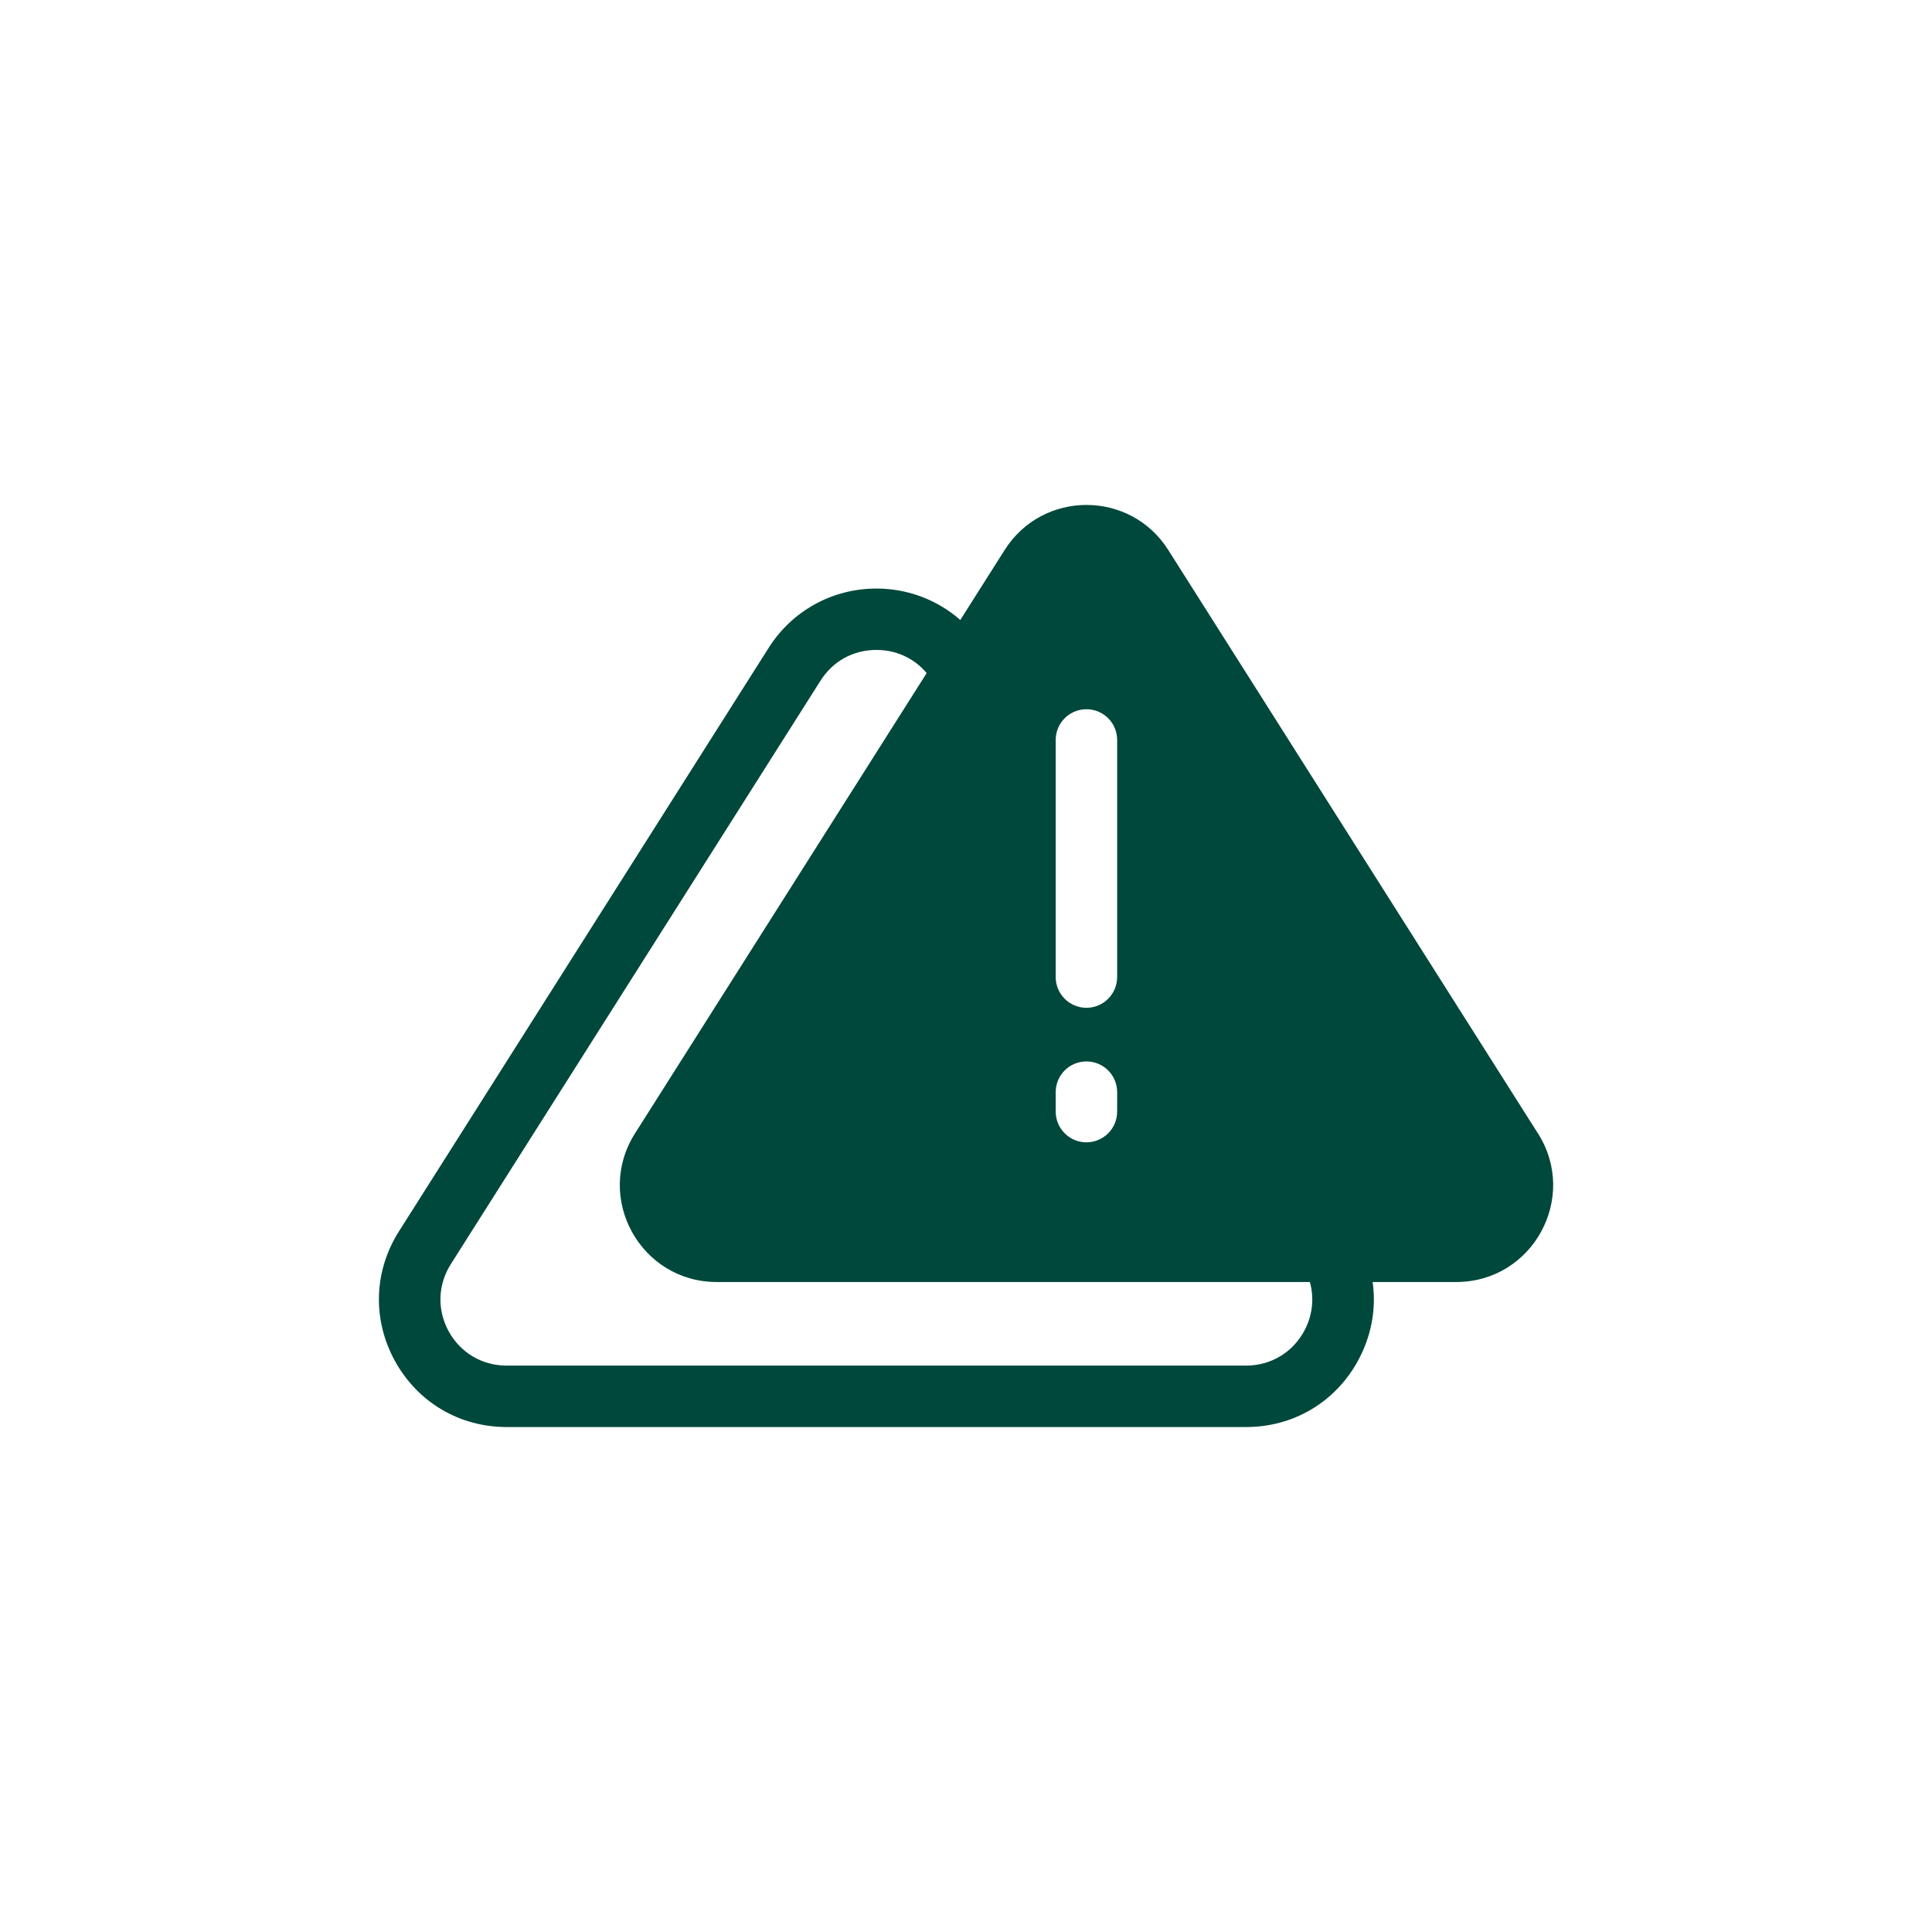 <?xml version="1.0" encoding="UTF-8"?>
<svg id="Layer_1" data-name="Layer 1" xmlns="http://www.w3.org/2000/svg" viewBox="0 0 300 300">
  <defs>
    <style>
      .cls-1 {
        fill: #00483b;
        stroke-width: 0px;
      }
    </style>
  </defs>
  <path class="cls-1" d="M193.5,221.59h-114.82c-7.33,0-13.81-3.83-17.35-10.25-3.53-6.42-3.3-13.95.62-20.14l57.41-90.61c3.65-5.76,9.9-9.2,16.72-9.2,6.82,0,13.07,3.44,16.73,9.2,1.41,2.22.75,5.17-1.48,6.58-2.23,1.41-5.17.75-6.58-1.48-1.92-3.03-5.08-4.77-8.67-4.77-3.59,0-6.75,1.74-8.67,4.77l-57.41,90.61c-2.03,3.21-2.15,7.11-.32,10.44,1.83,3.33,5.19,5.31,8.99,5.31h114.82c3.8,0,7.16-1.99,8.99-5.31,1.83-3.33,1.71-7.23-.32-10.44-1.41-2.23-.75-5.17,1.48-6.58,2.23-1.41,5.17-.75,6.58,1.48,3.92,6.19,4.15,13.72.62,20.14-3.53,6.42-10.02,10.25-17.35,10.25Z"/>
  <path class="cls-1" d="M238.81,176l-57.41-90.61c-5.9-9.31-19.48-9.31-25.39,0l-57.41,90.61c-6.34,10,.85,23.07,12.7,23.07h114.82c11.85,0,19.04-13.07,12.7-23.07ZM173.47,172.61c0,2.64-2.15,4.77-4.77,4.77s-4.77-2.13-4.77-4.77v-3.02c0-2.64,2.13-4.77,4.77-4.77s4.77,2.13,4.77,4.77v3.02ZM173.47,151.72c0,2.64-2.15,4.77-4.77,4.77s-4.77-2.13-4.77-4.77v-36.82c0-2.64,2.13-4.77,4.77-4.77s4.77,2.13,4.77,4.77v36.82Z"/>
</svg>